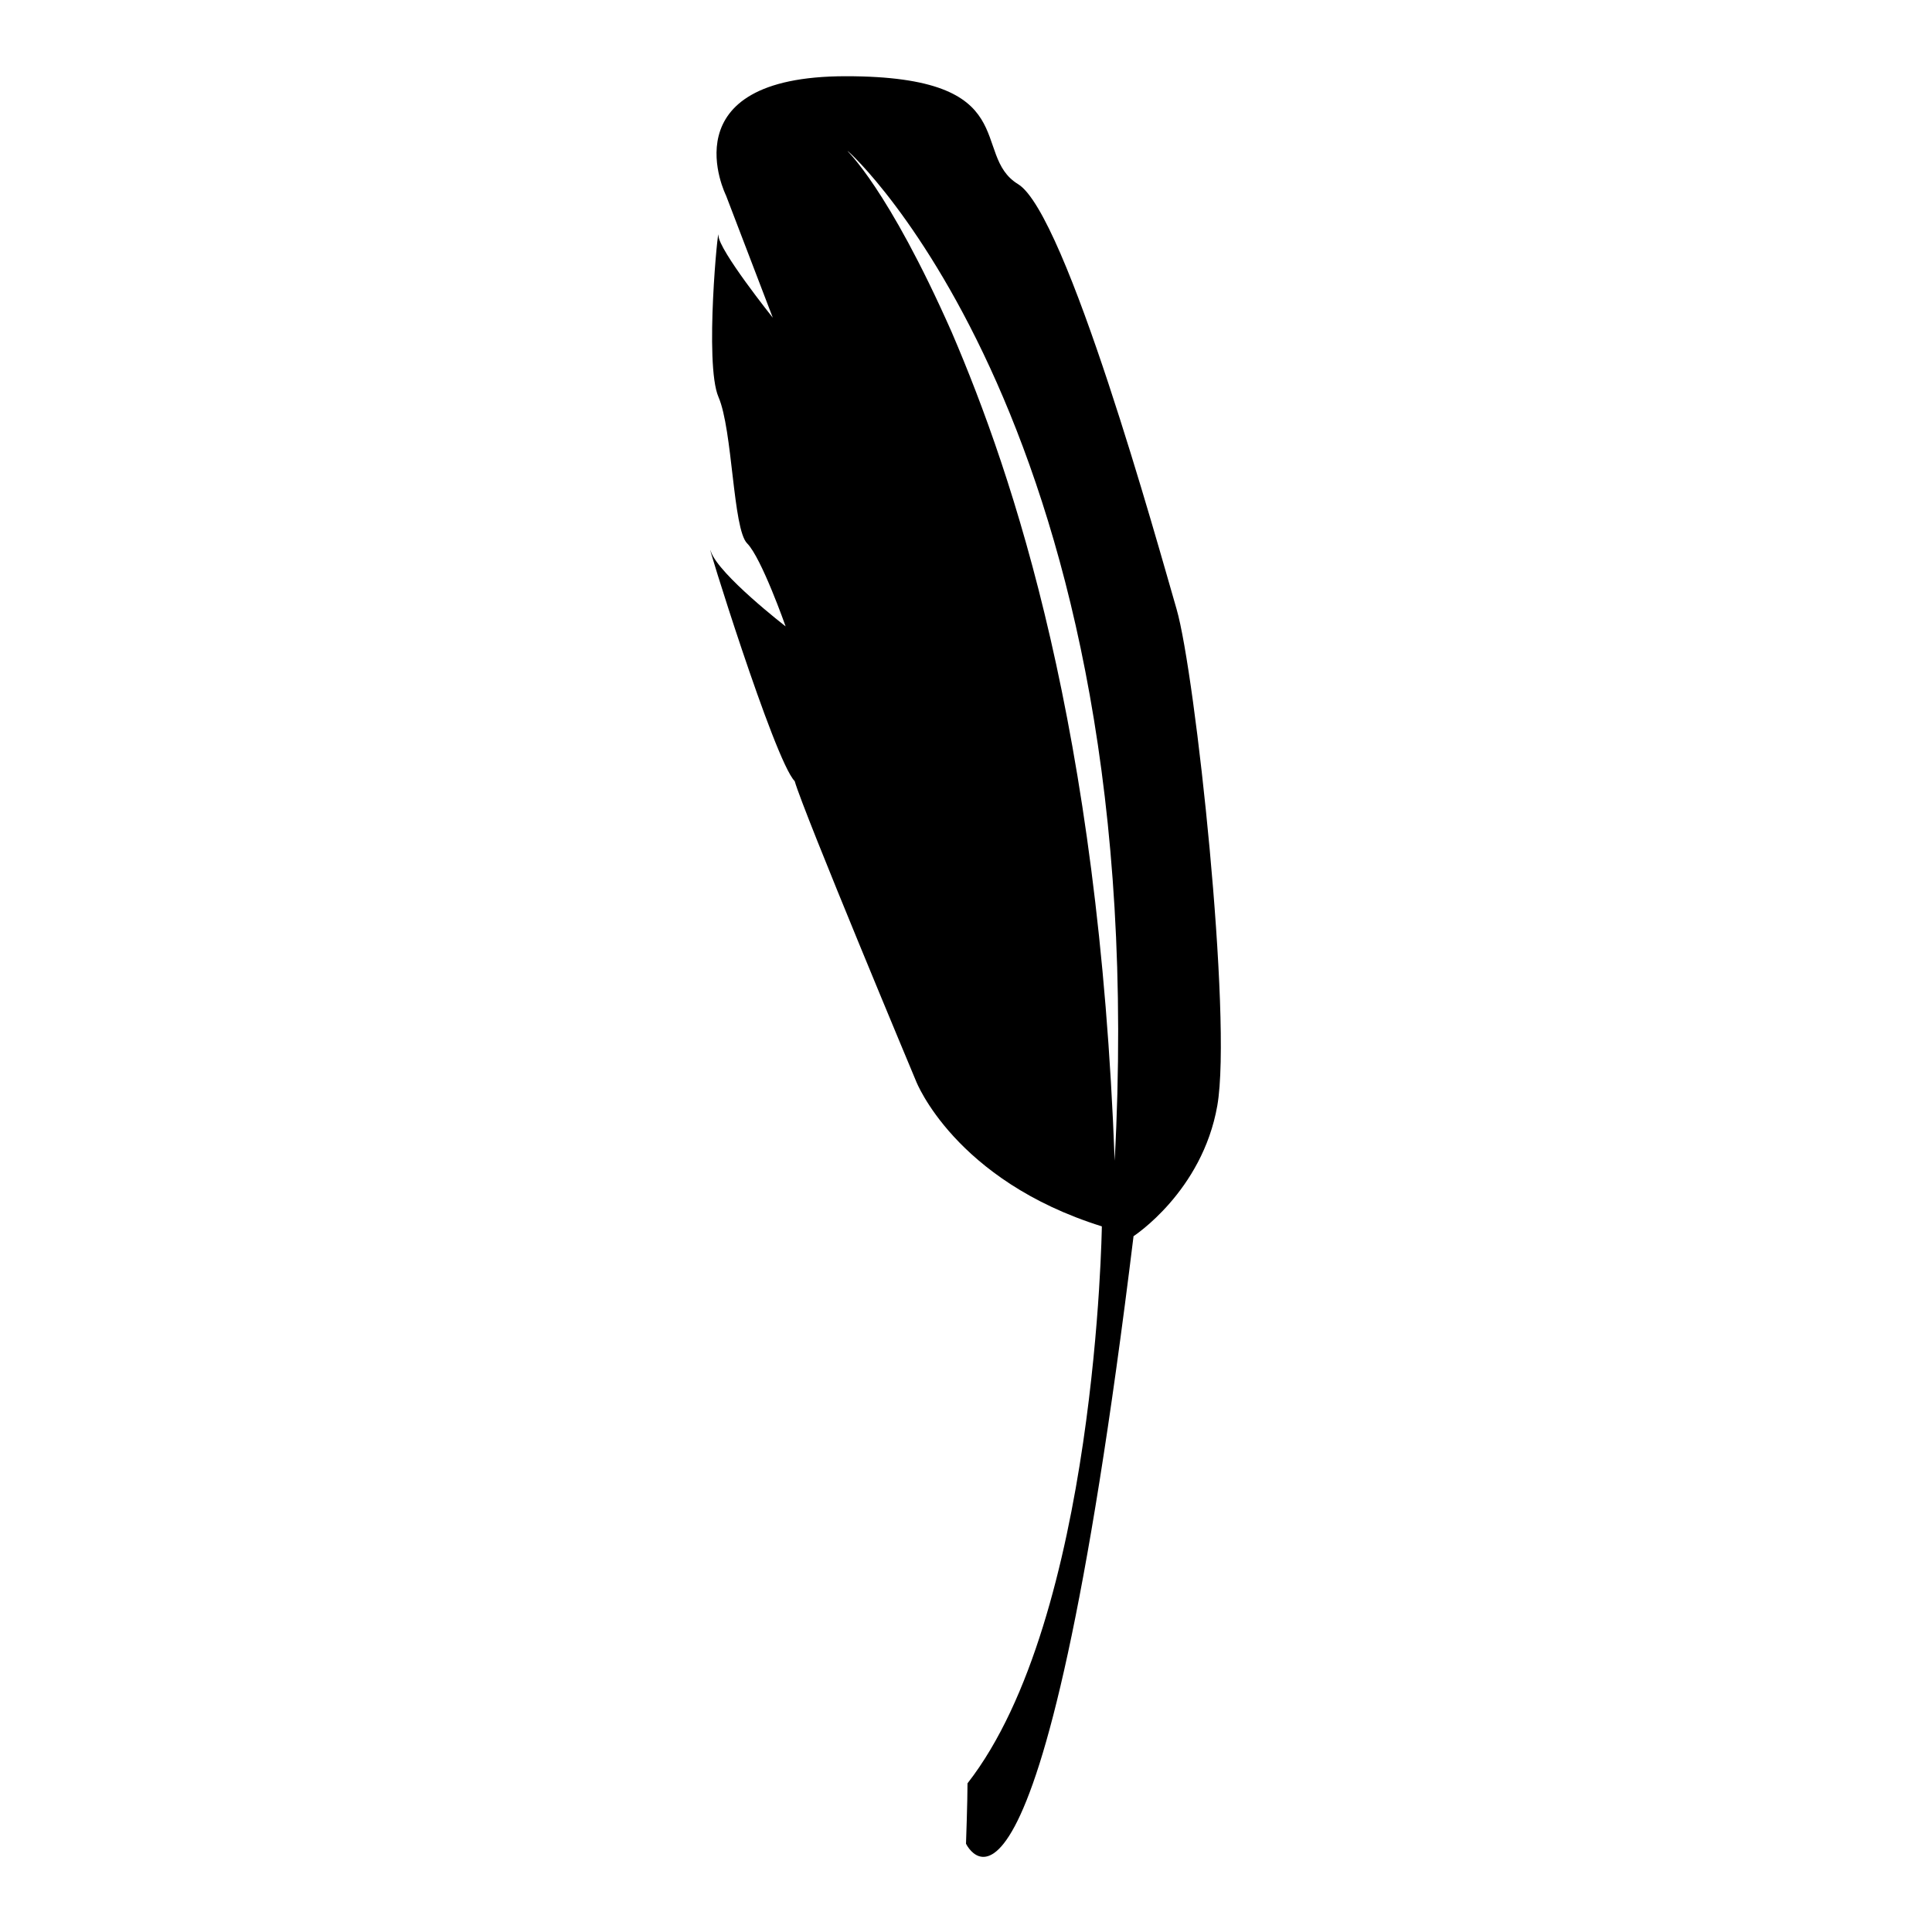 <?xml version="1.0" encoding="utf-8"?>
<!-- Svg Vector Icons : http://www.onlinewebfonts.com/icon -->
<!DOCTYPE svg PUBLIC "-//W3C//DTD SVG 1.1//EN" "http://www.w3.org/Graphics/SVG/1.1/DTD/svg11.dtd">
<svg version="1.1" xmlns="http://www.w3.org/2000/svg" xmlns:xlink="http://www.w3.org/1999/xlink" x="0px" y="0px" viewBox="0 0 256 256" enable-background="new 0 0 256 256" xml:space="preserve">
<g><g><g><path fill="#000000" d="M155.9,80.7c-2.5-8.6-14.6-52.4-21-56.3c-6.4-3.9,1-14.3-22.8-14.3S96.2,25.9,96.2,25.9l6.2,16.2c0,0-7.2-9-7.2-10.9c0-1.9-1.9,17,0,21.4s1.9,17.5,3.8,19.4c1.9,1.9,5.1,11,5.1,11s-8.8-6.8-9.9-9.9s8.4,27.7,11.1,30.4c1.2,4.2,16.1,39.8,16.1,39.8s5.1,13.1,24.6,19.2h0c0,0-0.7,51.9-17.8,73.8c0,2.4-0.2,8-0.2,8s9.8,20.7,22.2-80.5c0,0,9.1-5.9,11.1-17.3C163.3,135,158.4,89.3,155.9,80.7z M147.7,153.8c-2.1-57.2-13.4-90.7-21.6-109.8c-8.5-19.2-13.9-24-13.8-24C112.6,20,152.9,57.2,147.7,153.8z"/></g><g></g><g></g><g></g><g></g><g></g><g></g><g></g><g></g><g></g><g></g><g></g><g></g><g></g><g></g><g></g></g></g>
</svg>